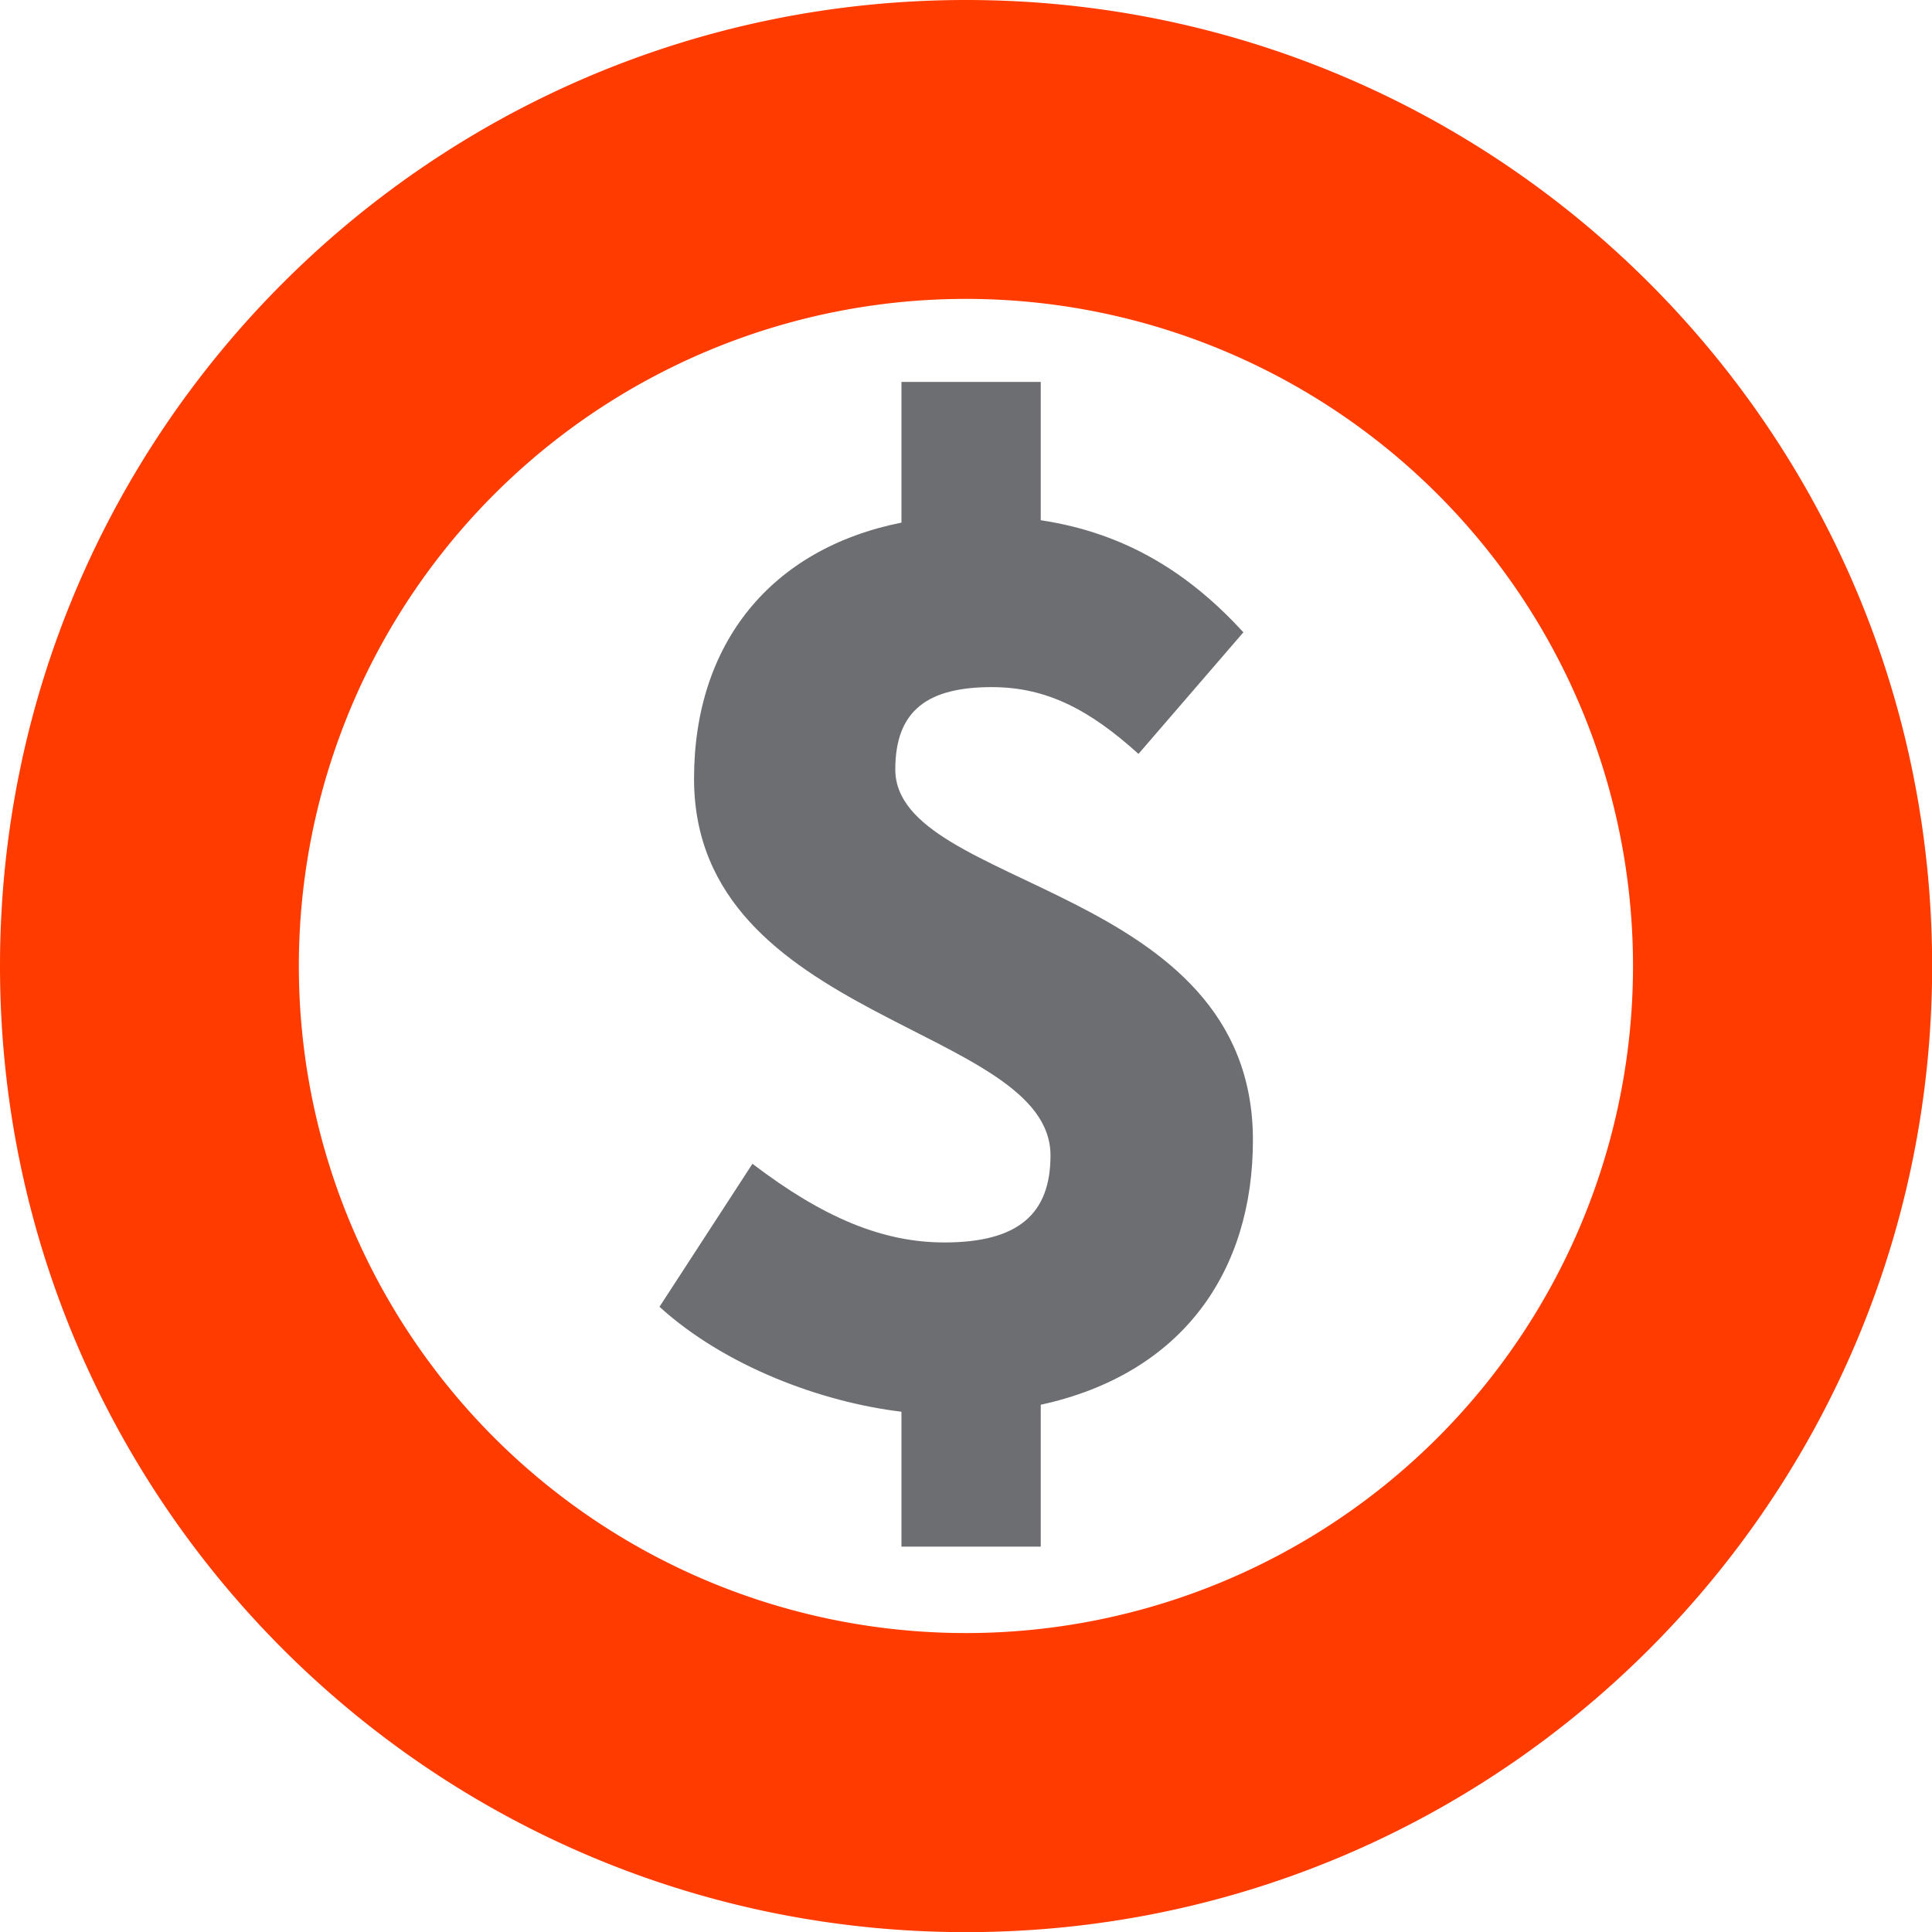 <?xml version="1.0" encoding="UTF-8"?>
<svg xmlns="http://www.w3.org/2000/svg" viewBox="0 0 429.97 429.97">
  <defs>
    <style>.cls-1{fill:#6d6e71;}.cls-2{fill:#ff3b00;}</style>
  </defs>
  <g id="Layer_1" data-name="Layer 1">
    <path class="cls-1" d="M200.62,314.18c-17.77-2.12-39.26-10.09-53.85-23.35L167.46,259c15.65,11.94,28.92,17.51,42.72,17.51,16.45,0,23.61-6.36,23.61-19.36,0-28.92-79.33-29.72-79.33-83.84,0-30.25,17.25-51.21,46.16-57V85h31v30.78c19.36,2.91,33.42,12.2,45.1,24.94l-23.35,27.06c-10.88-9.82-20.43-14.86-32.63-14.86-14.06,0-21.49,5-21.49,18.31,0,26.79,79.59,25.46,79.59,82.51,0,29.18-15.65,52-47.22,58.89v31.58h-31Z"></path>
    <path class="cls-2" d="M215,0C96.25,0,0,96.25,0,215S96.25,430,215,430s215-96.25,215-215S333.72,0,215,0Zm0,363.44A148.46,148.46,0,1,1,363.43,215,148.46,148.46,0,0,1,215,363.44Z"></path>
  </g>
</svg>
